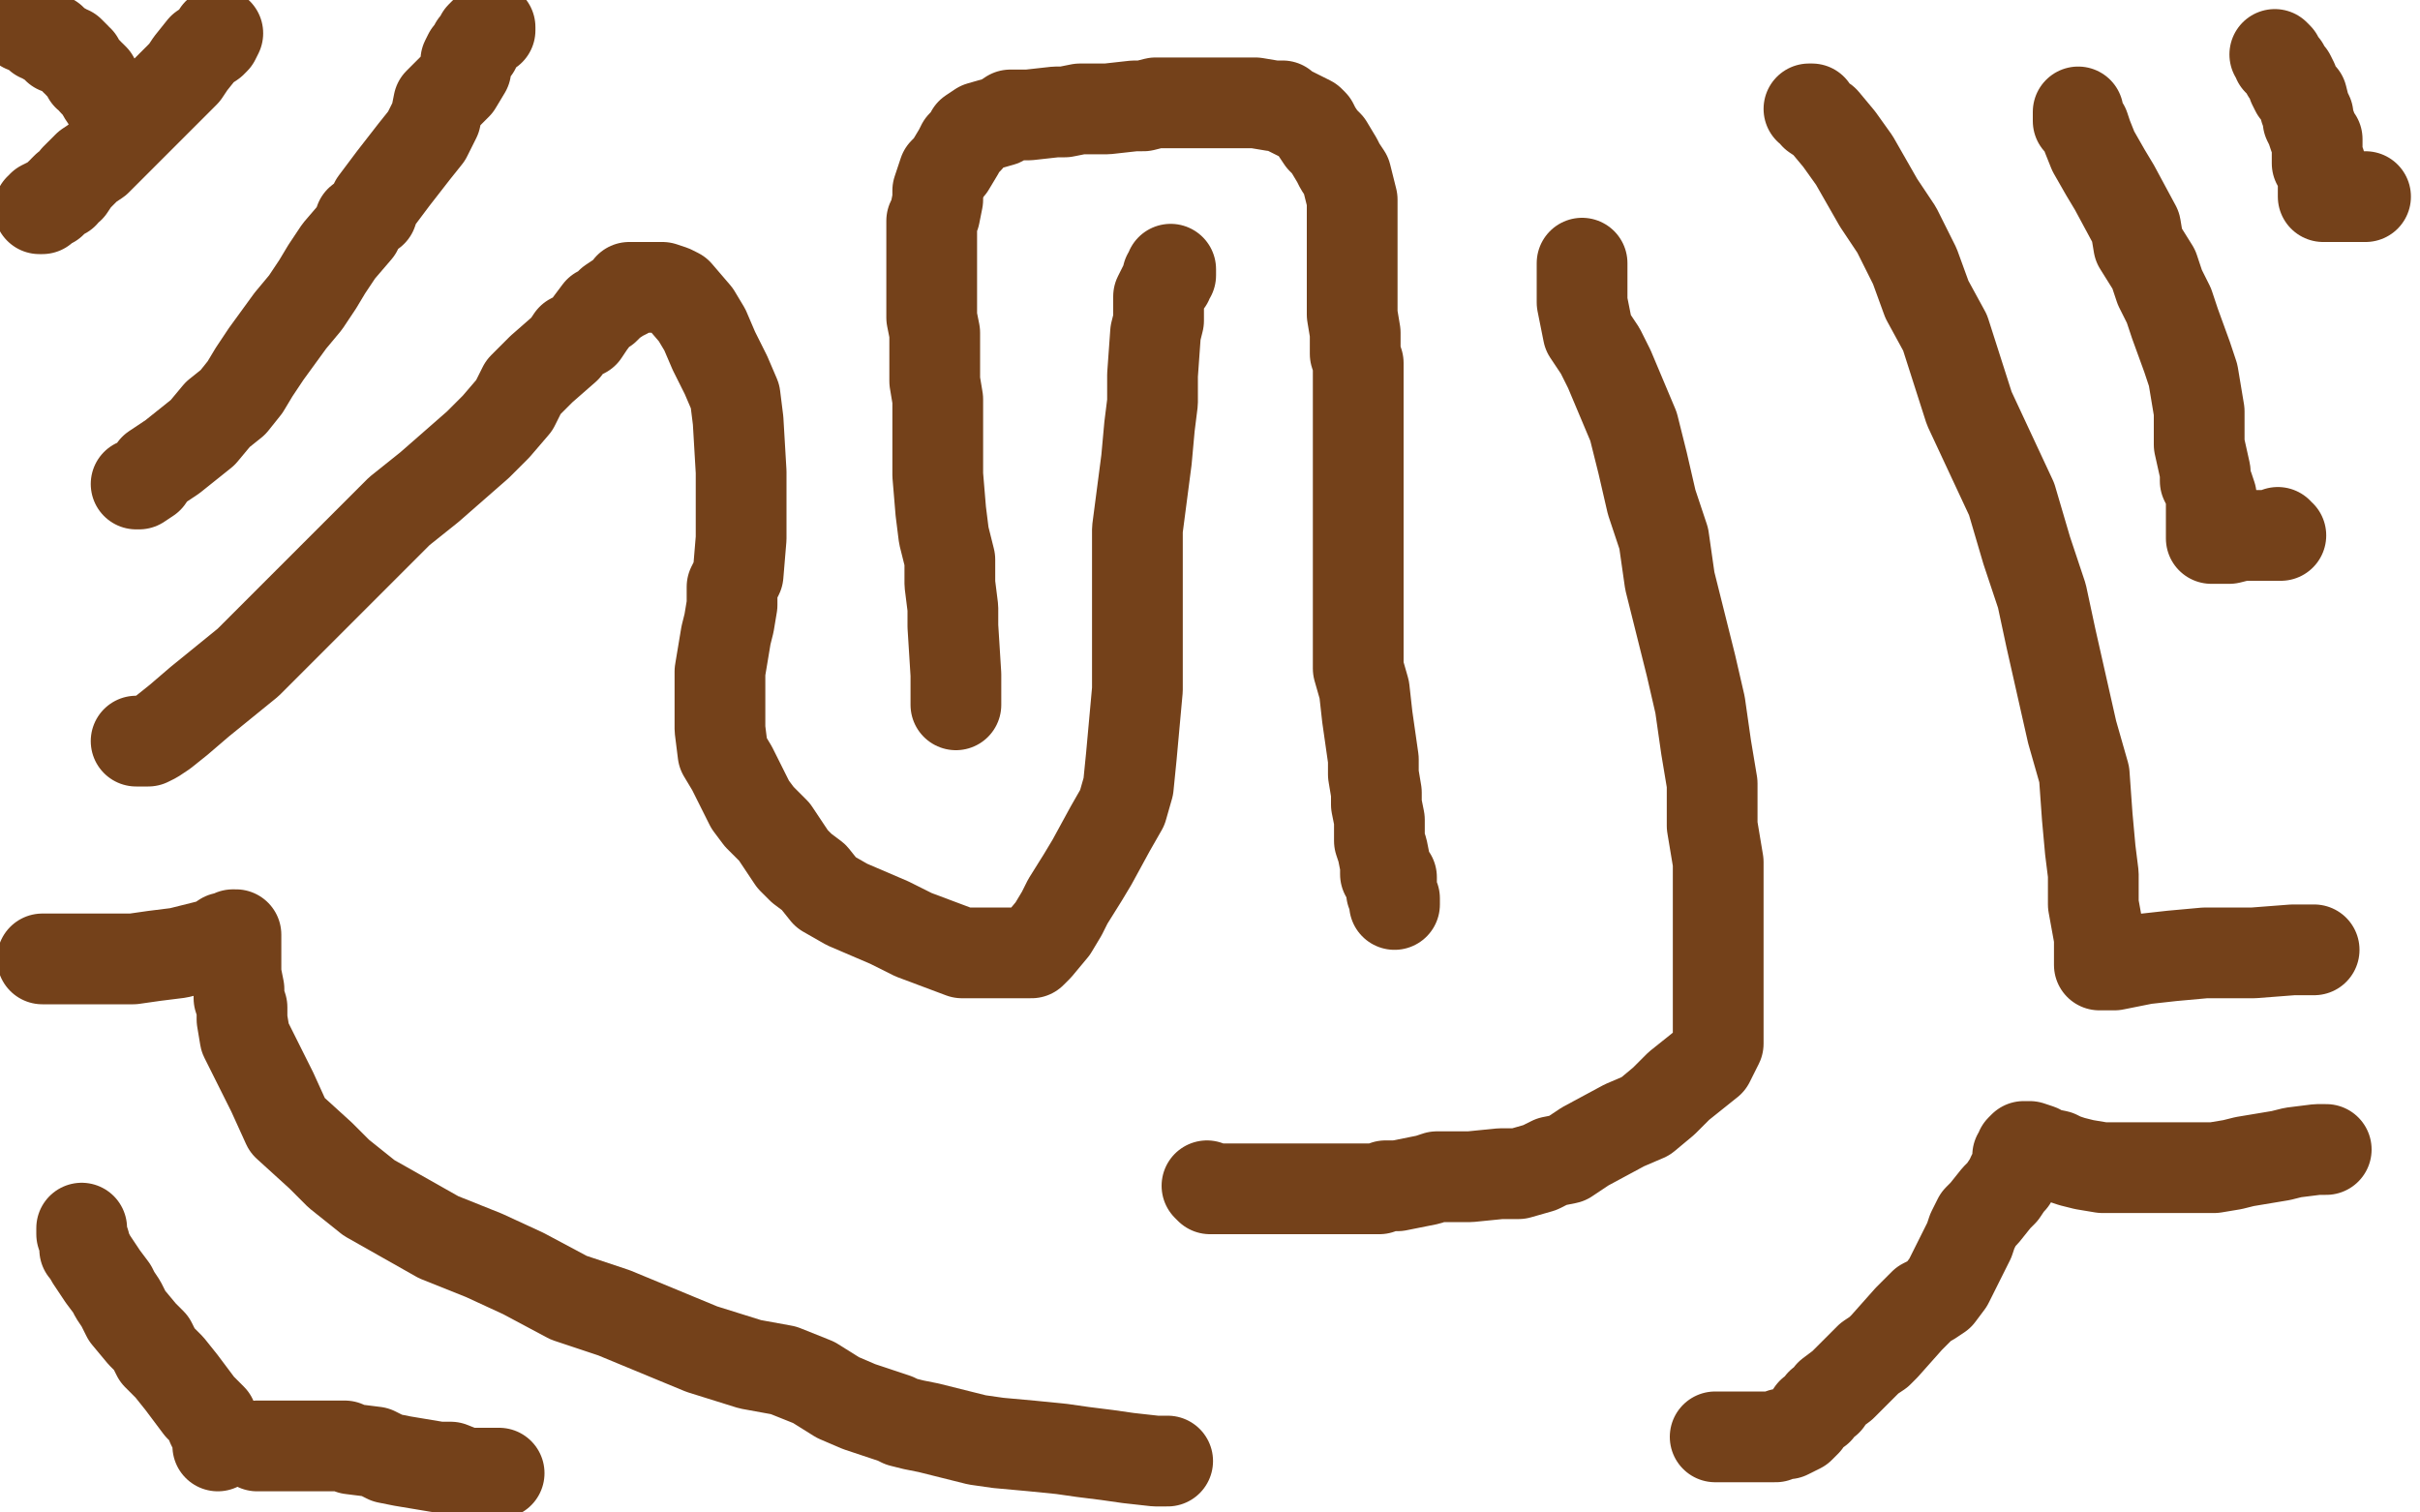 <?xml version="1.0" standalone="no"?>
<!DOCTYPE svg PUBLIC "-//W3C//DTD SVG 1.1//EN"
"http://www.w3.org/Graphics/SVG/1.1/DTD/svg11.dtd">

<svg width="800" height="500" version="1.1" xmlns="http://www.w3.org/2000/svg" xmlns:xlink="http://www.w3.org/1999/xlink" style="stroke-antialiasing: false"><desc>This SVG has been created on https://colorillo.com/</desc><rect x='0' y='0' width='800' height='500' style='fill: rgb(255,255,255); stroke-width:0' /><polyline points="45,245 46,245 46,245 47,245 47,245 49,245 49,245 51,244 51,244 54,242 54,242 59,238 59,238 66,232 66,232 82,219 121,180 132,169 142,161 158,147 164,141 170,134 173,128 179,122 187,115 189,112 193,110 195,107 198,103 200,102 202,100 205,98 207,97 208,95 214,95 217,95 219,95 222,96 224,97 230,104 233,109 236,116 240,124 243,131 244,139 245,156 245,163 245,170 245,175 245,178 244,190 242,194 242,200 241,206 240,210 238,222 238,227 238,233 238,237 238,241 239,249 242,254 245,260 248,266 251,270 256,275 262,284 265,287 269,290 273,295 280,299 294,305 302,309 310,312 318,315 326,315 335,315 338,315 339,315 341,315 343,313 348,307 351,302 353,298 358,290 361,285 367,274 371,267 373,260 374,250 376,228 376,215 376,201 376,187 376,175 379,152 380,141 381,133 381,124 382,110 383,106 383,103 383,100 383,98 385,94 386,93 386,92 386,91 387,91 387,90 387,89" style="fill: none; stroke: #74411a; stroke-width: 30; stroke-linejoin: round; stroke-linecap: round; stroke-antialiasing: false; stroke-antialias: 0; opacity: 1.0"/>
<polyline points="523,87 523,89 523,89 523,91 523,91 523,97 523,97 523,100 523,100 525,110 525,110 529,116 529,116 532,122 532,122 540,141 540,141 543,153 543,153 546,166 546,166 550,178 550,178 552,192 559,220 562,233 564,247 566,259 566,273 568,285 568,299 568,319 568,328 568,336 568,342 568,345 565,351 555,359 550,364 544,369 537,372 524,379 518,383 513,384 509,386 502,388 496,388 486,389 480,389 475,389 472,390 467,391 462,392 458,392 456,393 452,393 448,393 440,393 437,393 433,393 428,393 424,393 416,393 411,393 409,393 407,393 405,393 402,393 401,393 400,393 399,392" style="fill: none; stroke: #74411a; stroke-width: 30; stroke-linejoin: round; stroke-linecap: round; stroke-antialiasing: false; stroke-antialias: 0; opacity: 1.0"/>
<polyline points="316,233 316,230 316,230 316,227 316,227 316,223 316,223 315,207 315,207 315,201 315,201 314,193 314,193 314,185 314,185 312,177 312,177 311,169 311,169 310,157 310,152 310,146 310,140 310,132 309,126 309,115 309,110 308,105 308,101 308,97 308,94 308,87 308,83 308,80 308,76 308,73 309,71 310,66 310,63 311,60 312,57 314,55 317,50 318,48 320,46 321,44 324,42 331,40 334,38 336,38 338,38 340,38 349,37 352,37 357,36 362,36 366,36 375,35 378,35 382,34 392,34 395,34 398,34 404,34 406,34 409,34 412,34 415,34 421,35 424,35 425,36 427,37 429,38 433,40 434,41 435,43 437,46 439,48 442,53 443,55 445,58 446,62 447,66 447,69 447,76 447,82 447,86 447,92 447,104 448,110 448,114 448,117 449,120 449,123 449,128 449,131 449,133 449,136 449,144 449,151 449,160 449,168 449,177 449,186 449,203 449,214 449,221 451,228 452,237 454,251 454,256 455,262 455,266 456,271 456,278 457,281 458,286 458,289 460,290 460,295 461,297 461,298 461,299" style="fill: none; stroke: #74411a; stroke-width: 30; stroke-linejoin: round; stroke-linecap: round; stroke-antialiasing: false; stroke-antialias: 0; opacity: 1.0"/>
<polyline points="598,36 599,36 599,36 600,38 600,38 603,40 603,40 608,46 608,46 613,53 613,53 621,67 621,67 627,76 627,76 633,88 633,88 637,99 637,99 643,110 643,110 651,135 658,150 665,165 670,182 675,197 678,211 685,242 689,256 690,270 691,281 692,289 692,299 694,310 694,313 694,316 694,317 694,319 695,319 696,319 699,319 709,317 718,316 729,315 737,315 745,315 758,314 762,314 763,314 764,314 765,314" style="fill: none; stroke: #74411a; stroke-width: 30; stroke-linejoin: round; stroke-linecap: round; stroke-antialiasing: false; stroke-antialias: 0; opacity: 1.0"/>
<polyline points="687,37 687,38 687,38 687,40 687,40 689,42 689,42 690,45 690,45 692,50 692,50 696,57 696,57 699,62 699,62 706,75 706,75 707,81 707,81 712,89 712,89 714,95 714,95 717,101 719,107 723,118 725,124 726,130 727,136 727,141 727,147 729,156 729,159 730,161 731,164 731,165 731,168 731,171 731,172 731,174 731,175 731,177 731,178 733,178 735,178 737,178 741,177 744,177 746,177 747,177 748,177 750,177 752,177 753,177 754,177 753,177 753,176" style="fill: none; stroke: #74411a; stroke-width: 30; stroke-linejoin: round; stroke-linecap: round; stroke-antialiasing: false; stroke-antialias: 0; opacity: 1.0"/>
<polyline points="752,18 753,19 753,19 753,20 753,20 754,21 754,21 755,22 755,22 756,24 756,24 757,25 757,25 758,27 758,27 758,28 758,28 759,30 759,30 760,31 760,31 761,32 762,36 763,38 763,40 764,42 765,45 766,46 766,49 766,51 766,54 767,54 767,55 767,56 768,57 768,58 768,59 768,60 768,61 768,63 768,64 768,65 769,65 770,65 772,65 774,65 776,65 777,65 778,65 780,65 781,65 782,65" style="fill: none; stroke: #74411a; stroke-width: 30; stroke-linejoin: round; stroke-linecap: round; stroke-antialiasing: false; stroke-antialias: 0; opacity: 1.0"/>
<polyline points="567,475 569,475 569,475 573,475 573,475 575,475 575,475 578,475 578,475 584,475 584,475 587,475 587,475 589,474 589,474 591,474 591,474 593,473 593,473 595,472 595,472 597,470 597,470 599,467 599,467 601,466 602,464 604,463 605,461 609,458 611,456 613,454 615,452 618,449 621,447 623,445 631,436 633,434 636,431 638,430 641,428 644,424 645,422 646,420 647,418 649,414 651,410 652,407 653,405 654,403 656,401 660,396 662,394 664,391 665,390 665,389 667,385 667,384 667,382 668,381 668,380 669,379 670,379 671,379 674,380 675,381 680,382 682,383 685,384 689,385 695,386 706,386 712,386 717,386 722,386 726,386 732,386 738,385 742,384 748,383 754,382 758,381 766,380 768,380 769,380" style="fill: none; stroke: #74411a; stroke-width: 30; stroke-linejoin: round; stroke-linecap: round; stroke-antialiasing: false; stroke-antialias: 0; opacity: 1.0"/>
<polyline points="386,483 385,483 385,483 384,483 384,483 382,483 382,483 373,482 373,482 366,481 366,481 358,480 358,480 351,479 351,479 341,478 341,478 330,477 330,477 323,476 323,476 311,473 311,473 307,472 307,472 302,471 298,470 296,469 284,465 277,462 269,457 259,453 248,451 232,446 203,434 188,429 173,421 160,415 145,409 122,396 112,388 106,382 95,372 90,361 81,343 80,337 80,333 79,330 79,327 78,322 78,320 78,316 78,314 78,312 78,309 77,309 76,310 74,310 71,312 59,315 51,316 44,317 37,317 30,317 19,317 16,317 14,317" style="fill: none; stroke: #74411a; stroke-width: 30; stroke-linejoin: round; stroke-linecap: round; stroke-antialiasing: false; stroke-antialias: 0; opacity: 1.0"/>
<polyline points="27,406 27,407 27,407 27,408 27,408 28,411 28,411 28,413 28,413 29,414 29,414 30,416 30,416 34,422 34,422 37,426 37,426 38,428 38,428 40,431 40,431 42,435 42,435 47,441 50,444 52,448 54,450 56,452 60,457 66,465 68,467 70,469 70,471 71,473 72,475 72,476 72,477 72,478" style="fill: none; stroke: #74411a; stroke-width: 30; stroke-linejoin: round; stroke-linecap: round; stroke-antialiasing: false; stroke-antialias: 0; opacity: 1.0"/>
<polyline points="85,478 86,478 86,478 88,478 88,478 94,478 94,478 97,478 97,478 103,478 103,478 108,478 108,478 114,478 114,478 116,479 116,479 124,480 128,482 133,483 145,485 149,485 154,487 157,487 159,487 162,487 164,487 165,487" style="fill: none; stroke: #74411a; stroke-width: 30; stroke-linejoin: round; stroke-linecap: round; stroke-antialiasing: false; stroke-antialias: 0; opacity: 1.0"/>
<polyline points="45,160 46,160 46,160 49,158 49,158 51,155 51,155 57,151 57,151 67,143 67,143 72,137 72,137 77,133 77,133 81,128 81,128 84,123 84,123 88,117 88,117 96,106 96,106 101,100 105,94 108,89 112,83 118,76 119,73 123,70 124,67 127,63 130,59 137,50 141,45 144,39 145,34 149,30 151,28 154,23 154,21 154,20 155,18 157,16 157,15 158,14 159,12 160,11 162,10 162,9" style="fill: none; stroke: #74411a; stroke-width: 30; stroke-linejoin: round; stroke-linecap: round; stroke-antialiasing: false; stroke-antialias: 0; opacity: 1.0"/>
<polyline points="72,11 71,13 71,13 70,14 70,14 67,16 67,16 63,21 63,21 61,24 61,24 56,29 56,29 52,33 52,33 43,42 43,42 39,46 39,46 36,49 32,53 29,55 25,59 23,62 22,62 21,63 21,64 20,64 19,65 18,66 17,67 16,67 14,68 14,69 13,69" style="fill: none; stroke: #74411a; stroke-width: 30; stroke-linejoin: round; stroke-linecap: round; stroke-antialiasing: false; stroke-antialias: 0; opacity: 1.0"/>
<polyline points="38,36 37,36 37,36 36,34 36,34 34,31 34,31 33,29 33,29 31,27 31,27 31,26 31,26 30,25 30,25 29,25 29,25 29,24 29,24 28,23 28,23 27,22 26,21 26,20 25,20 25,19 24,18 23,17 22,17 21,16 20,16 19,16 19,15 18,15 18,14 17,14 17,13 16,13 15,13 15,12 14,12 13,12 12,11 11,10 10,9 8,9" style="fill: none; stroke: #74411a; stroke-width: 30; stroke-linejoin: round; stroke-linecap: round; stroke-antialiasing: false; stroke-antialias: 0; opacity: 1.0"/>
</svg>
